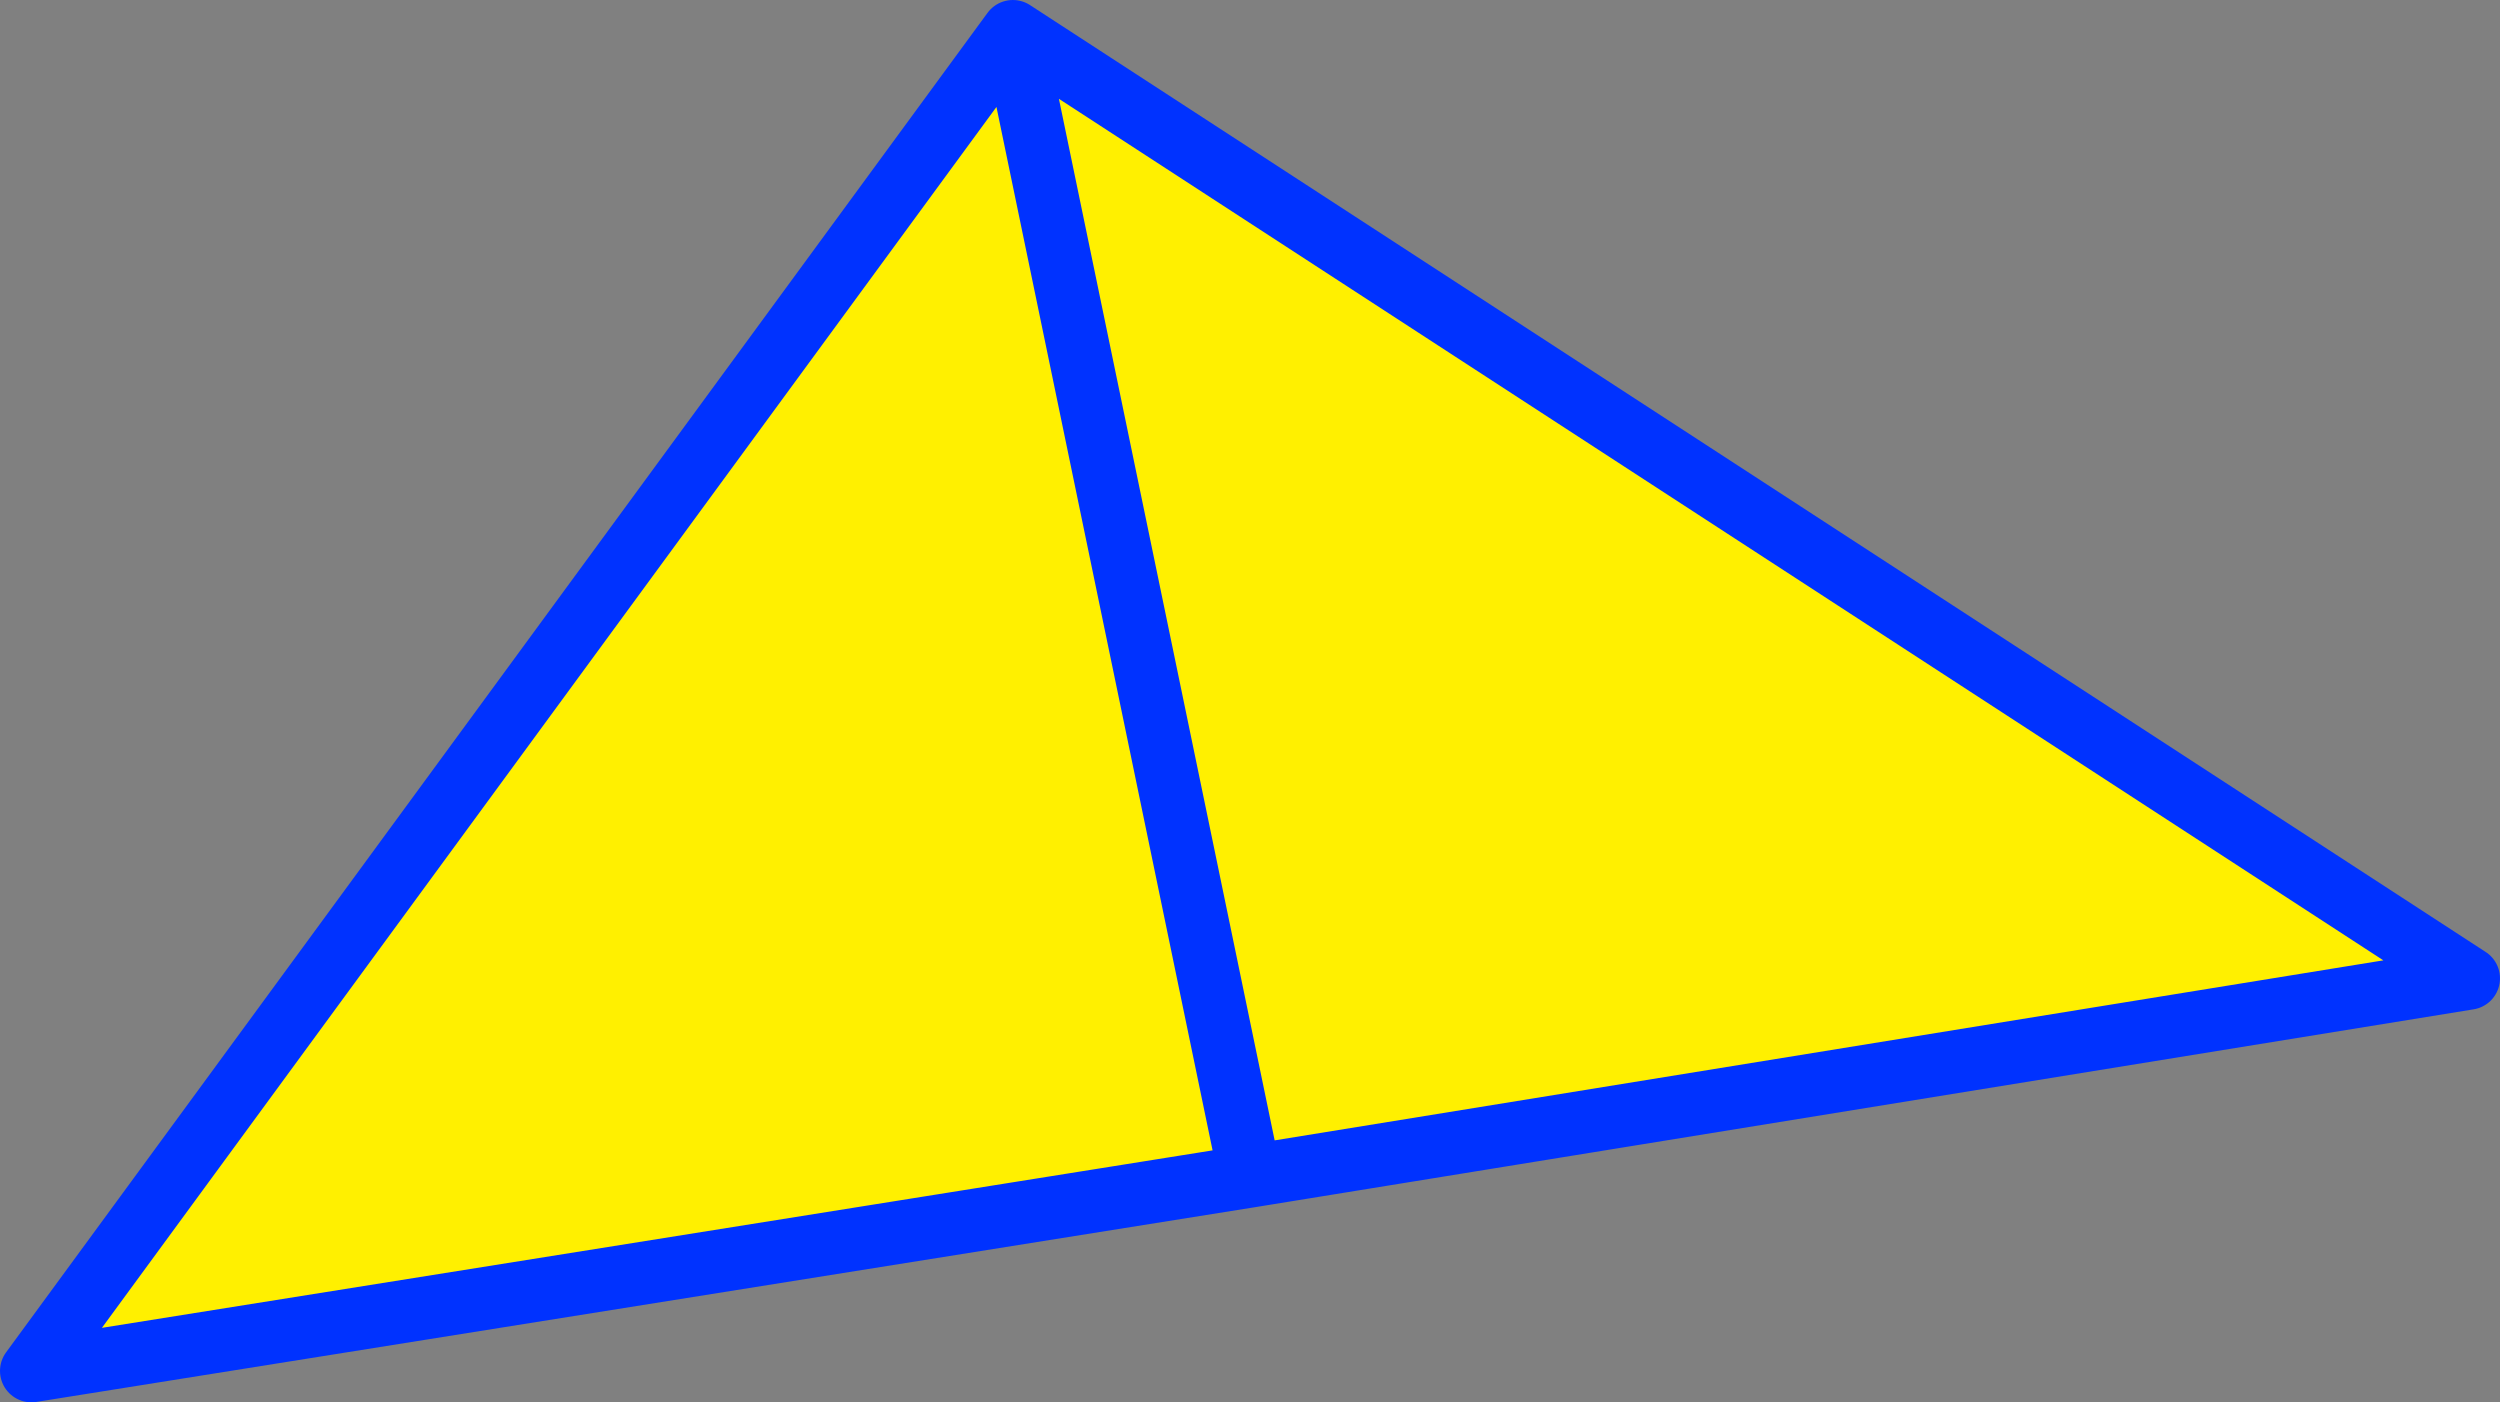 <?xml version="1.0" encoding="UTF-8" standalone="no"?>
<svg xmlns:xlink="http://www.w3.org/1999/xlink" height="44.65px" width="79.6px" xmlns="http://www.w3.org/2000/svg">
  <rect width="100%" height="100%" fill="#808080" stroke="none"/>
  <g transform="matrix(1.0, 0.0, 0.0, 1.0, -312.85, -209.3)">
    <path d="M352.65 246.75 L345.1 210.3 352.65 246.75 313.85 252.95 345.1 210.3 391.45 240.45 352.65 246.75" fill="#fff000" fill-rule="evenodd" stroke="none"/>
    <path d="M345.1 210.3 L352.65 246.75 391.45 240.45 345.1 210.3 313.85 252.95 352.65 246.75" fill="none" stroke="#0032ff" stroke-linecap="round" stroke-linejoin="round" stroke-width="2.0"/>
  </g>
</svg>
